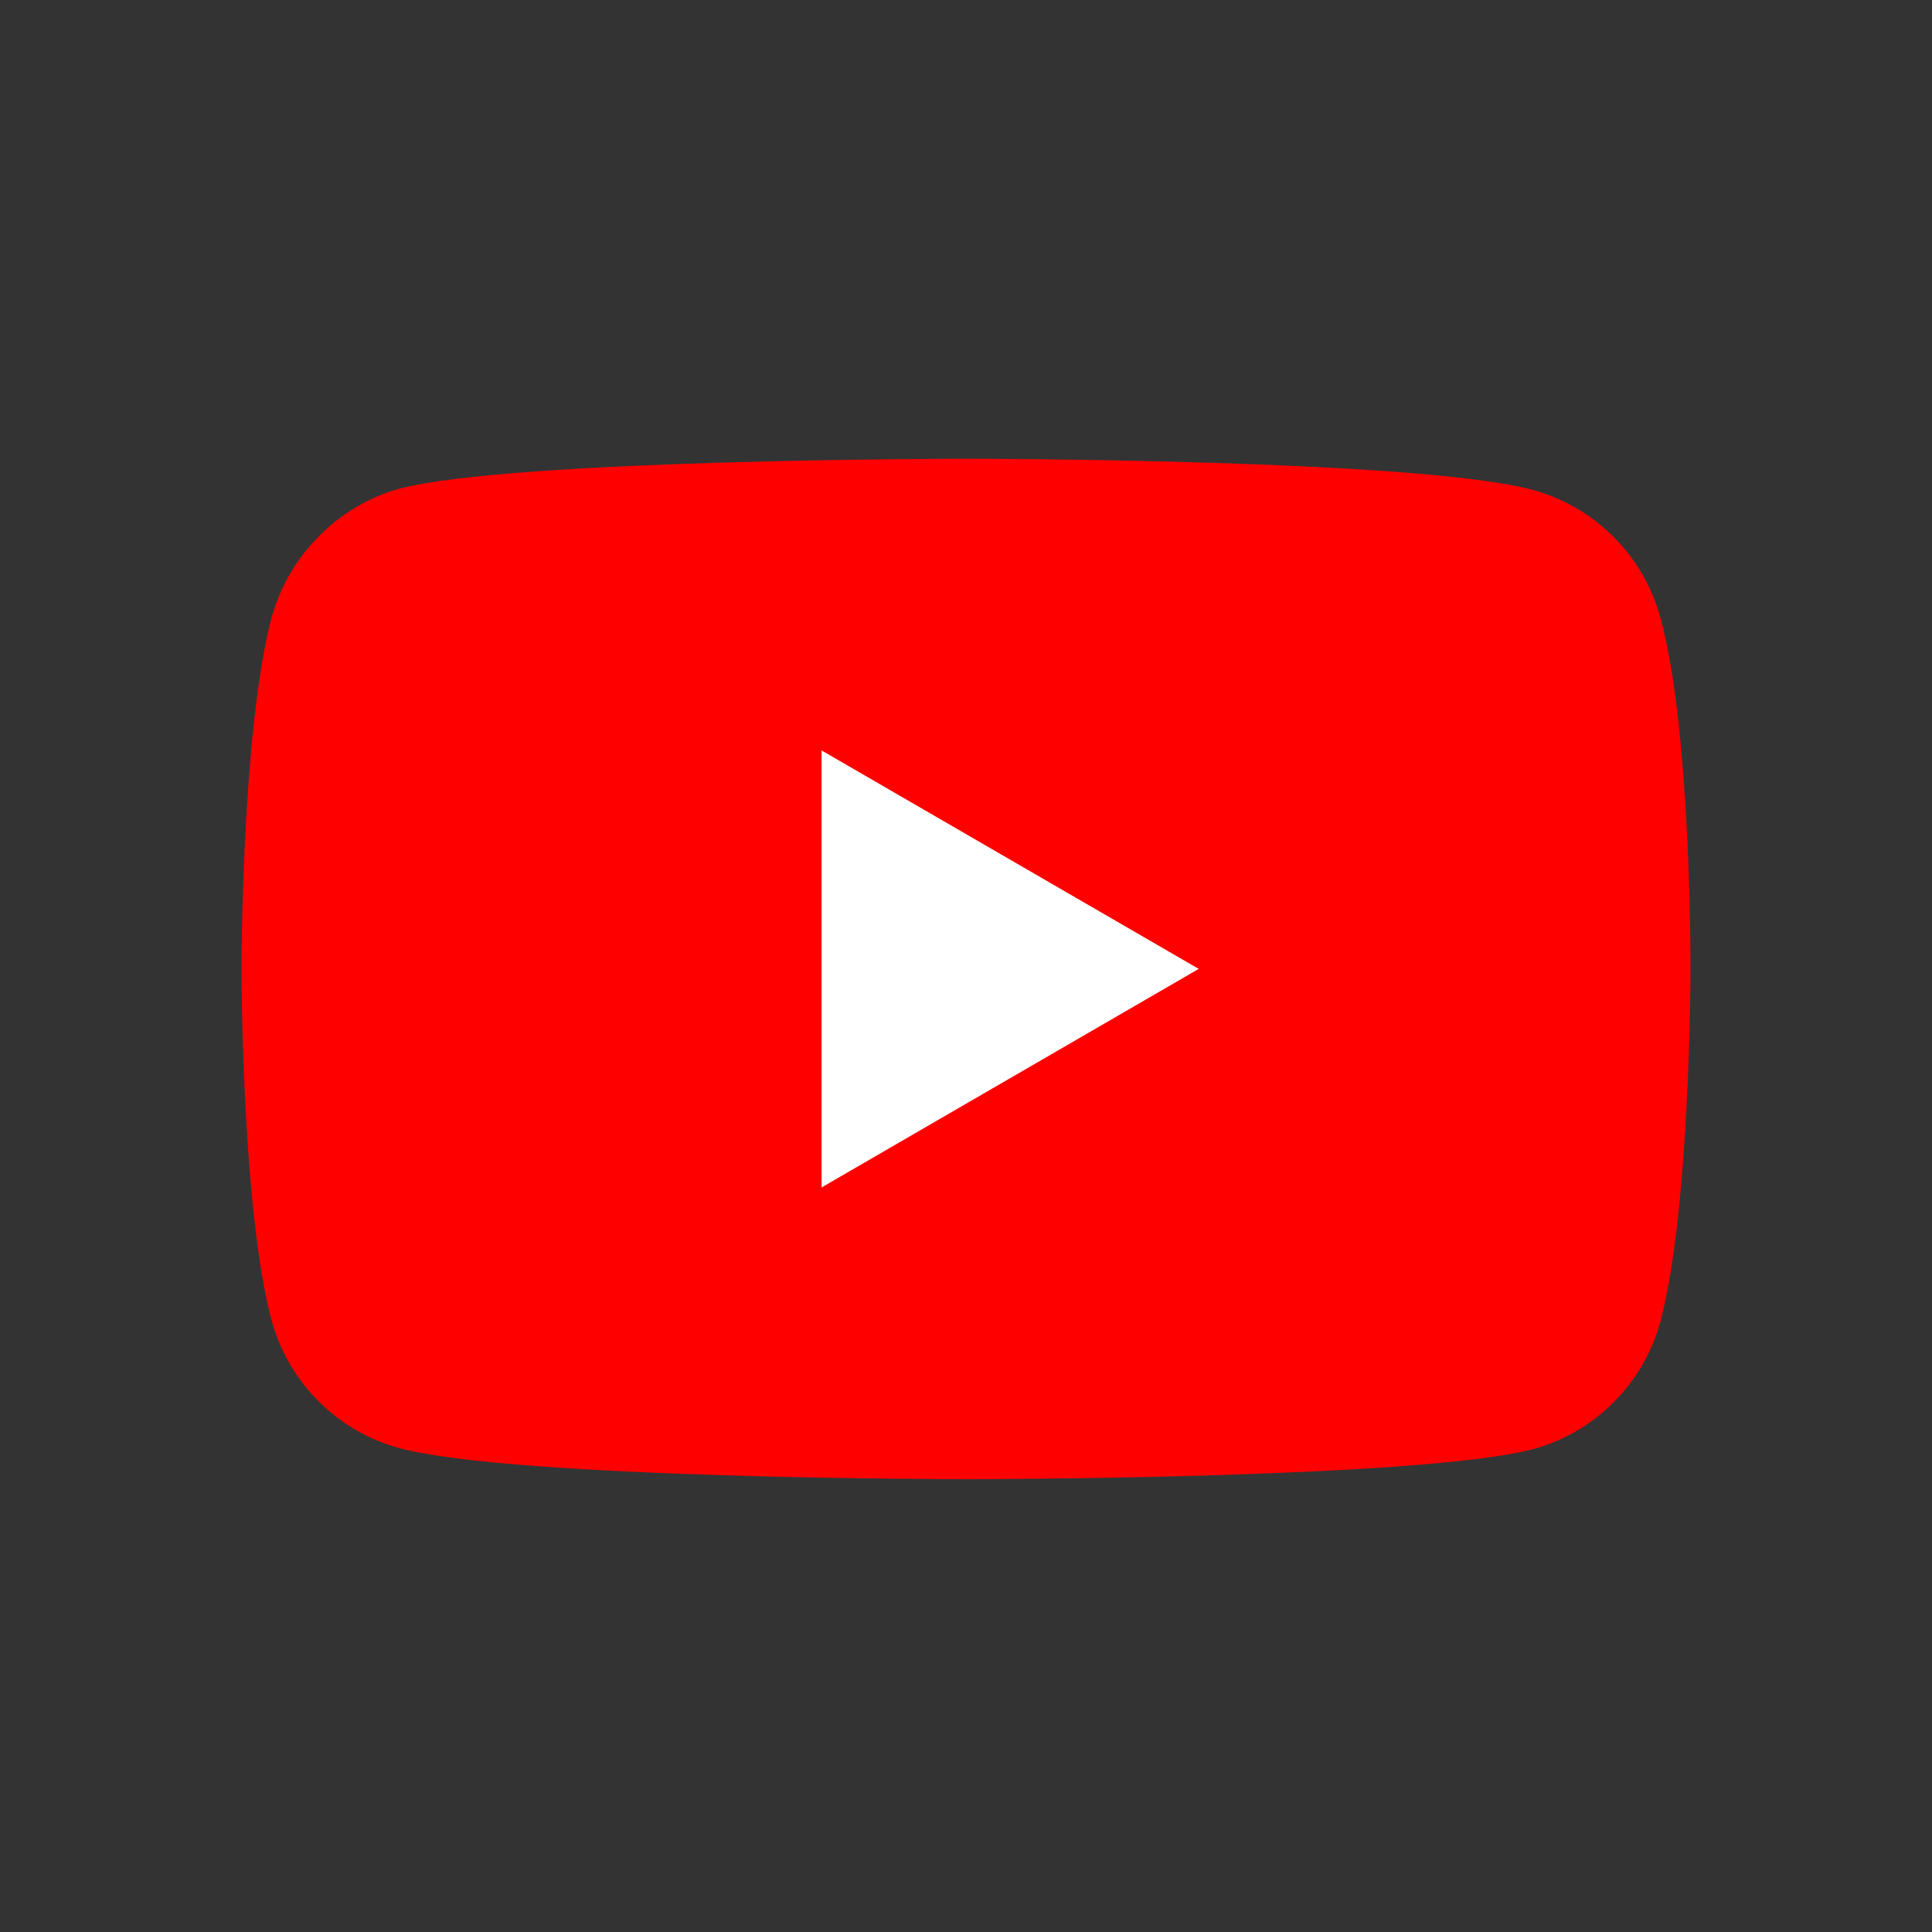 <svg width="24" height="24" viewBox="0 0 24 24" fill="none" xmlns="http://www.w3.org/2000/svg">
<rect x="0" y="0" width="24" height="24" fill="#333333" stroke="none"/>
<path d="M20.629 7.683C20.422 6.907 19.814 6.296 19.043 6.087C17.634 5.699 12 5.699 12 5.699C12 5.699 6.366 5.699 4.957 6.072C4.201 6.281 3.578 6.907 3.371 7.683C3 9.099 3 12.037 3 12.037C3 12.037 3 14.99 3.371 16.392C3.578 17.167 4.186 17.779 4.957 17.988C6.381 18.375 12 18.375 12 18.375C12 18.375 17.634 18.375 19.043 18.002C19.814 17.794 20.422 17.182 20.629 16.407C21 14.99 21 12.052 21 12.052C21 12.052 21.015 9.099 20.629 7.683Z" fill="#FF0000"/>
<path d="M14.891 12.036L10.206 9.322V14.751L14.891 12.036Z" fill="white"/>
</svg>
